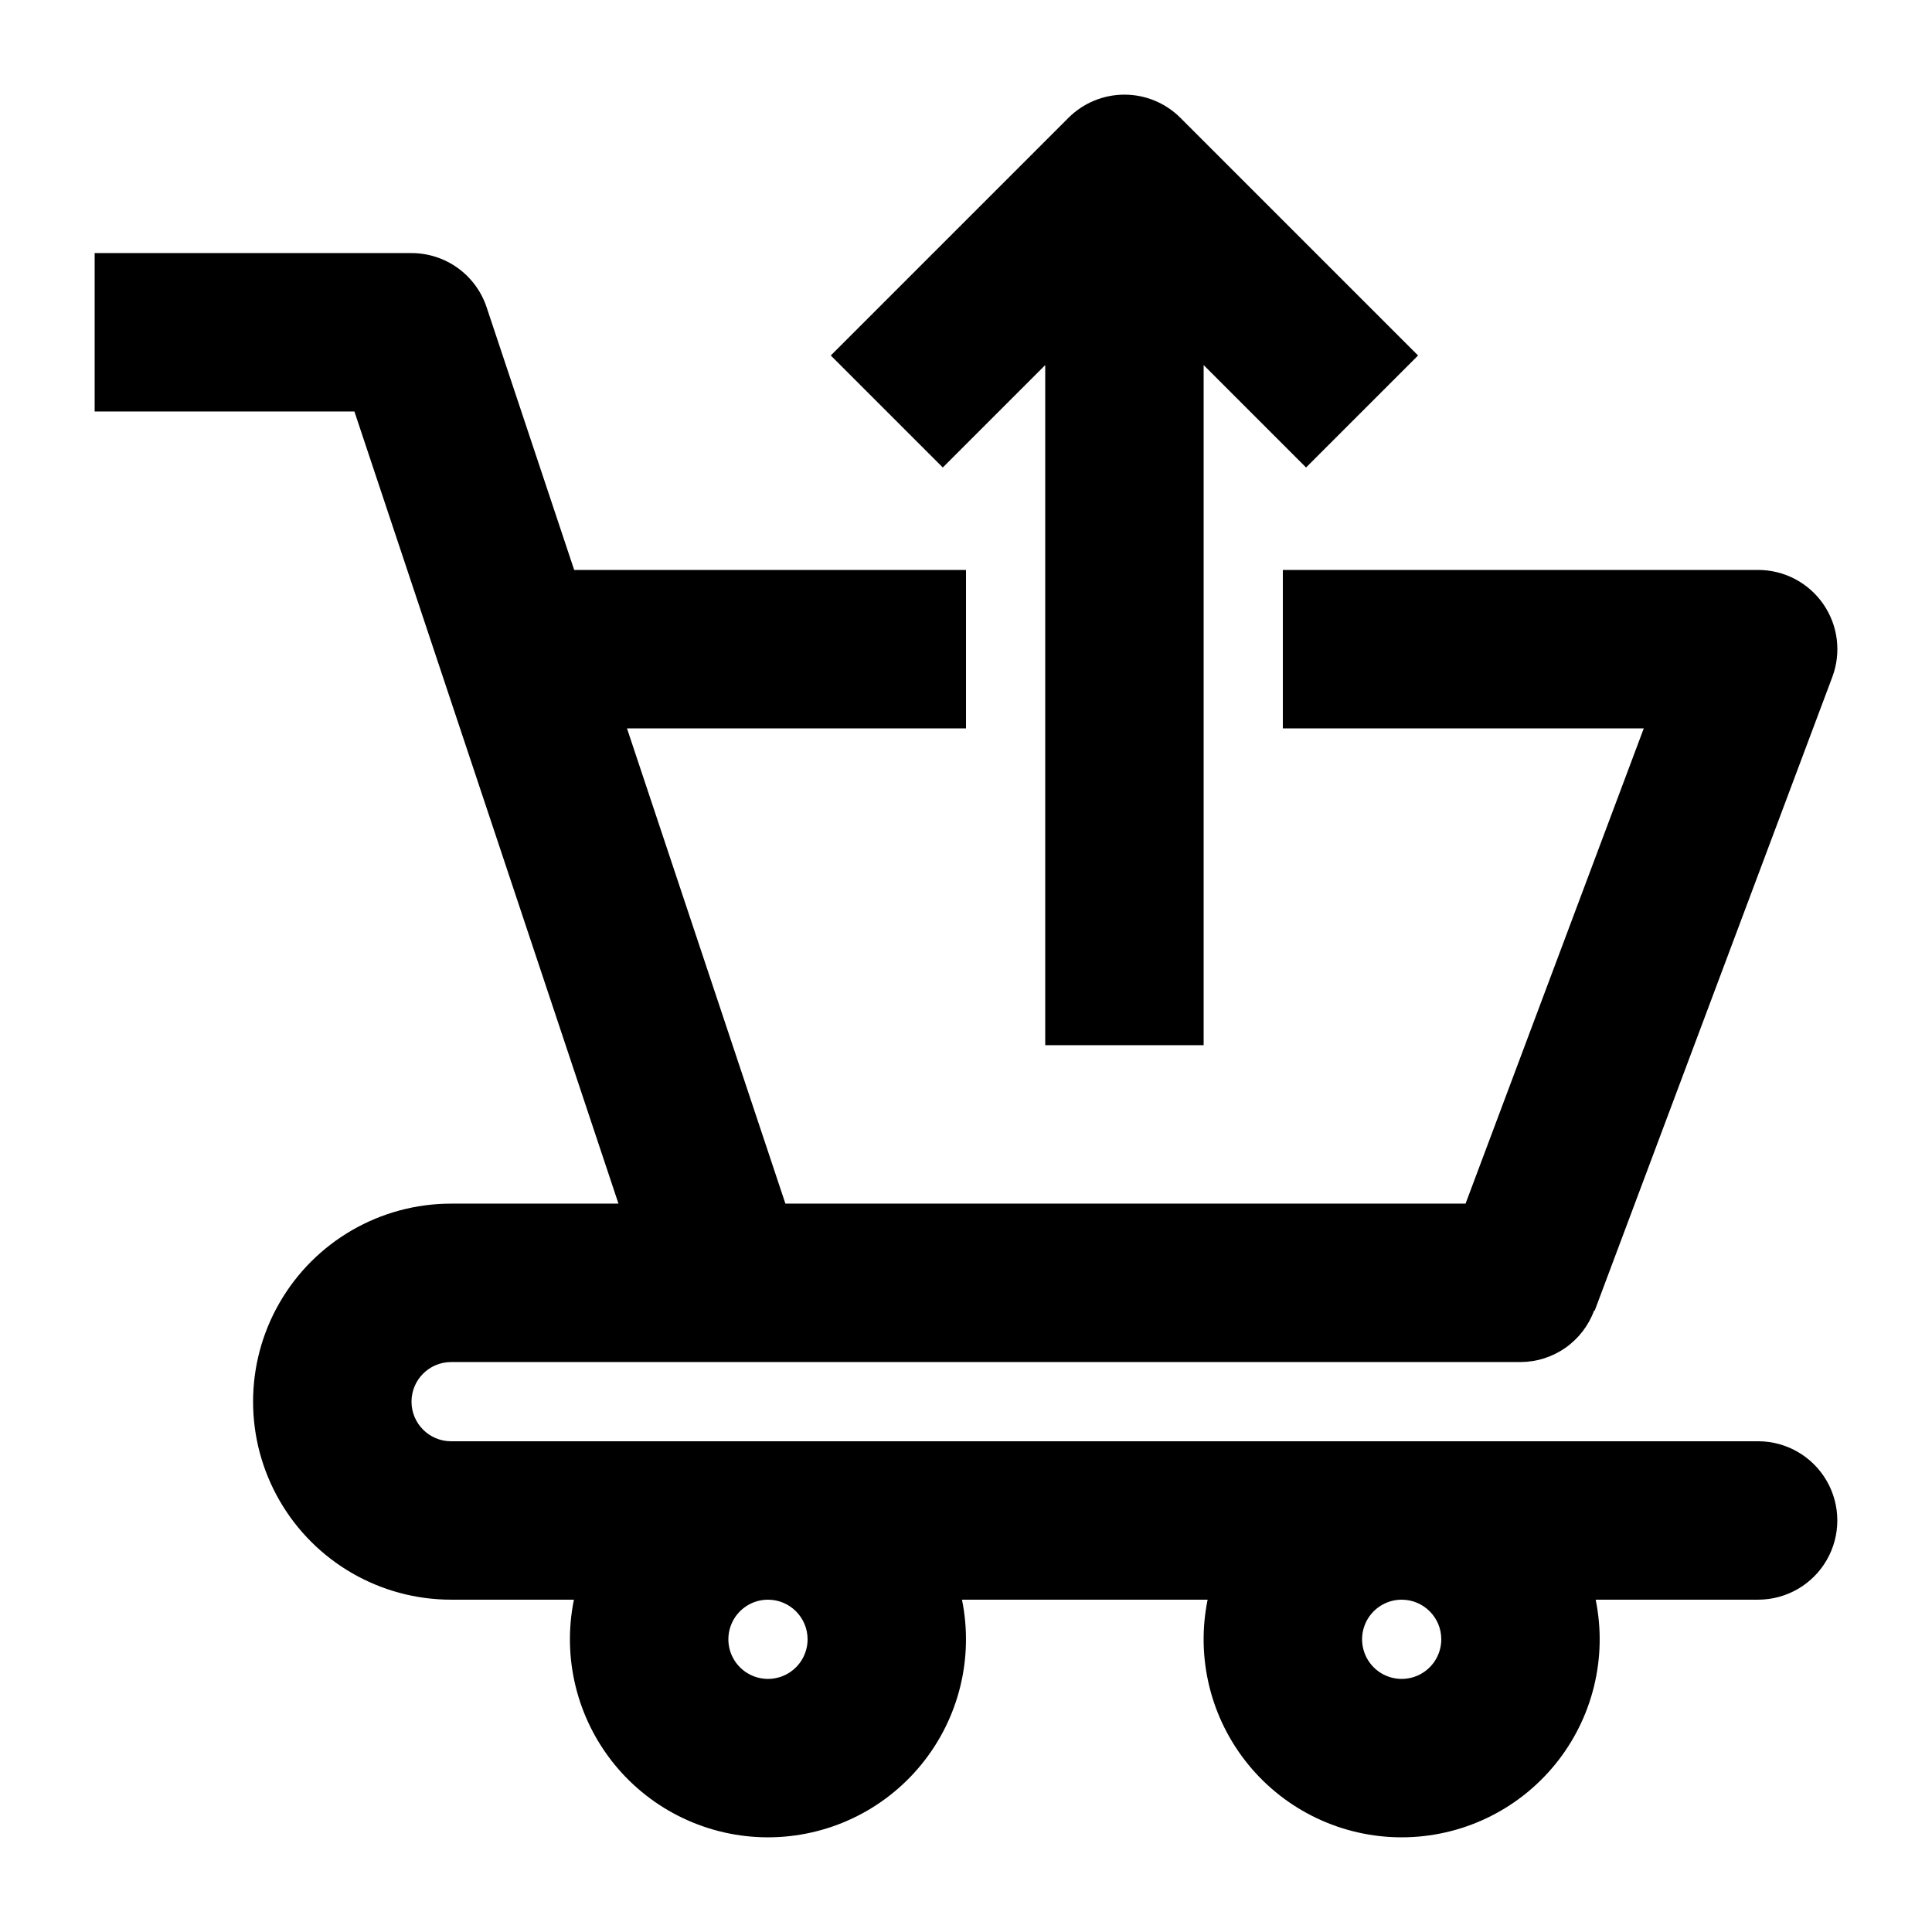 <?xml version="1.0" encoding="UTF-8"?>
<!-- Uploaded to: ICON Repo, www.iconrepo.com, Generator: ICON Repo Mixer Tools -->
<svg fill="#000000" width="800px" height="800px" version="1.1" viewBox="144 144 512 512" xmlns="http://www.w3.org/2000/svg">
 <path d="m609.92 525.95h-346.37c-5.797 0-10.496-4.699-10.496-10.496s4.699-10.496 10.496-10.496h283.39c4.262-0.008 8.418-1.328 11.91-3.773 3.488-2.445 6.148-5.898 7.613-9.902l0.145 0.055 62.977-167.94v0.004c2.418-6.449 1.52-13.676-2.406-19.332-3.922-5.66-10.375-9.035-17.262-9.031h-125.95v41.984h95.652l-47.23 125.95h-180.25l-41.984-125.95h89.848v-41.984h-103.84l-23.207-69.617c-1.387-4.18-4.059-7.816-7.633-10.395-3.57-2.574-7.867-3.961-12.27-3.957h-83.969v41.984h68.84l69.977 209.92h-44.352c-18.75 0-36.074 10-45.449 26.238-9.375 16.238-9.375 36.242 0 52.48 9.375 16.238 26.699 26.238 45.449 26.238h32.547c-3.152 15.441 0.805 31.48 10.77 43.688 9.969 12.207 24.891 19.289 40.652 19.289 15.758 0 30.684-7.082 40.648-19.289 9.969-12.207 13.922-28.246 10.77-43.688h65.098c-3.152 15.441 0.801 31.48 10.77 43.688 9.965 12.207 24.891 19.289 40.648 19.289 15.762 0 30.684-7.082 40.652-19.289 9.969-12.207 13.922-28.246 10.77-43.688h43.043c7.5 0 14.43-4 18.18-10.496 3.75-6.492 3.75-14.496 0-20.992-3.75-6.492-10.68-10.496-18.18-10.496zm-251.9 52.48c0 4.246-2.559 8.074-6.481 9.699s-8.438 0.727-11.438-2.277c-3.004-3-3.902-7.516-2.277-11.438 1.625-3.922 5.453-6.481 9.699-6.481 5.793 0.008 10.488 4.703 10.496 10.496zm167.94 0h-0.004c0 4.246-2.555 8.074-6.477 9.699s-8.438 0.727-11.441-2.277c-3-3-3.898-7.516-2.273-11.438 1.625-3.922 5.453-6.481 9.695-6.481 5.797 0.008 10.492 4.703 10.496 10.496zm-132.11-310.54-29.684-29.684 62.977-62.977v0.004c3.938-3.941 9.273-6.152 14.844-6.152 5.566 0 10.906 2.211 14.84 6.152l62.977 62.977-29.684 29.68-27.141-27.141v180.24h-41.984v-180.24z"/>
</svg>
